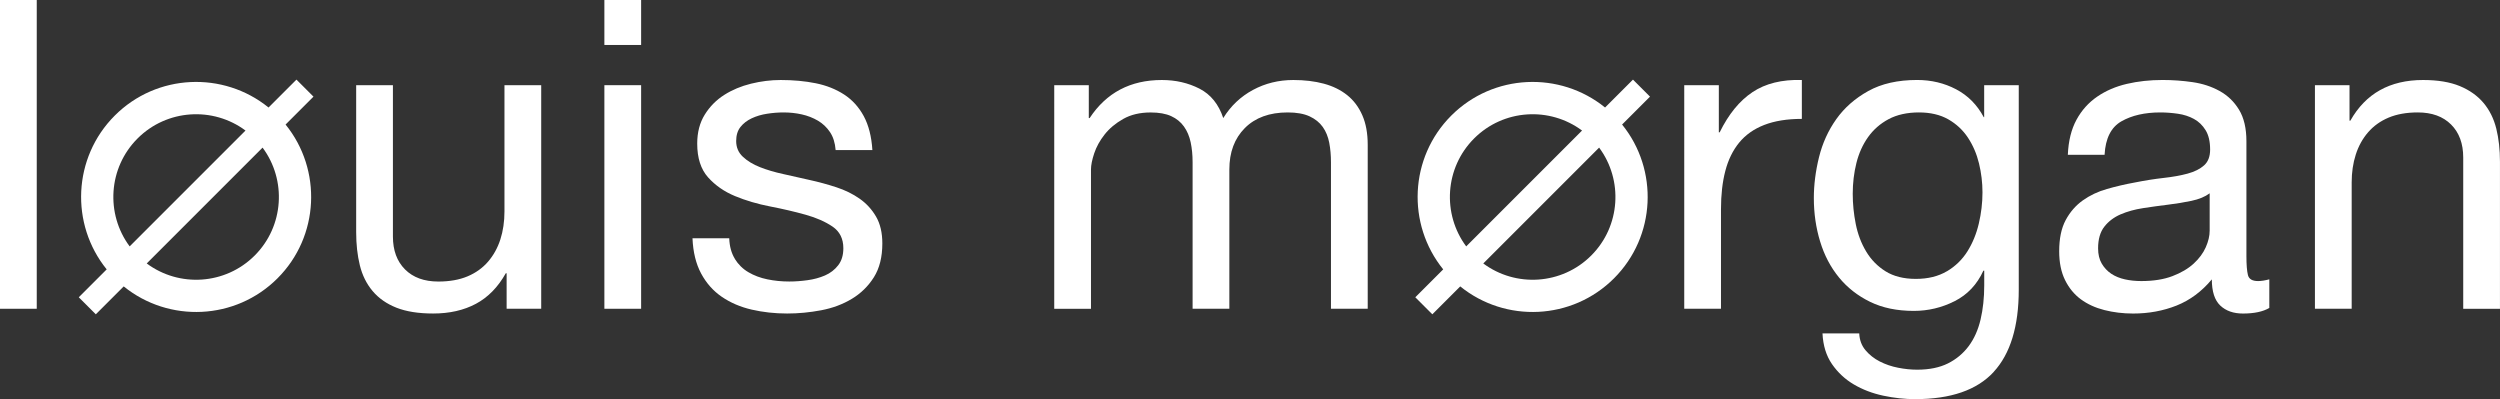 <?xml version="1.0" encoding="UTF-8"?>
<svg id="Calque_1" data-name="Calque 1" xmlns="http://www.w3.org/2000/svg" viewBox="0 0 879 140.34">
  <rect x="0" y="0" width="879" height="140.34" fill="#333333" stroke="none"/>
  <defs>
    <style>
      .cls-1 {
        fill: #fff;
      }
    </style>
  </defs>
  <path class="cls-1" d="M12.92,0v108.56H0V0h12.92Z"/>
  <path class="cls-1" d="M178.13,108.56v-12.47h-.3c-2.74,4.87-6.23,8.44-10.49,10.72-4.26,2.28-9.28,3.42-15.05,3.42-5.17,0-9.48-.69-12.92-2.05-3.45-1.37-6.23-3.32-8.36-5.85-2.13-2.53-3.63-5.55-4.49-9.05-.86-3.5-1.29-7.37-1.29-11.63V29.95h12.92v53.22c0,4.86,1.42,8.72,4.26,11.56,2.84,2.84,6.74,4.26,11.71,4.26,3.95,0,7.37-.61,10.26-1.82,2.89-1.22,5.3-2.94,7.22-5.17,1.92-2.23,3.37-4.84,4.33-7.83.96-2.99,1.44-6.26,1.44-9.81V29.95h12.92v78.61h-12.16Z"/>
  <path class="cls-1" d="M212.5,15.81V0h12.92v15.81h-12.92ZM225.42,29.95v78.61h-12.92V29.95h12.92Z"/>
  <path class="cls-1" d="M258.35,91c1.22,1.98,2.81,3.55,4.79,4.71,1.98,1.17,4.21,2,6.69,2.51,2.48.51,5.04.76,7.68.76,2.03,0,4.15-.15,6.39-.46,2.23-.3,4.28-.86,6.16-1.67,1.87-.81,3.42-2,4.64-3.57,1.22-1.57,1.82-3.57,1.82-6.01,0-3.34-1.27-5.88-3.8-7.6-2.53-1.72-5.7-3.12-9.5-4.18-3.8-1.06-7.93-2.03-12.39-2.89-4.46-.86-8.59-2.08-12.39-3.65-3.8-1.57-6.97-3.78-9.5-6.61-2.53-2.84-3.8-6.79-3.8-11.86,0-3.95.89-7.35,2.66-10.19,1.77-2.84,4.05-5.14,6.84-6.92,2.79-1.77,5.93-3.09,9.43-3.95,3.5-.86,6.97-1.29,10.42-1.29,4.46,0,8.56.38,12.32,1.14,3.75.76,7.07,2.08,9.96,3.95,2.89,1.88,5.19,4.41,6.92,7.6,1.72,3.19,2.74,7.17,3.04,11.94h-12.92c-.2-2.53-.86-4.64-1.98-6.31-1.12-1.67-2.53-3.01-4.26-4.03-1.72-1.01-3.63-1.75-5.7-2.21-2.08-.46-4.18-.68-6.31-.68-1.93,0-3.88.15-5.85.46-1.98.3-3.78.84-5.4,1.6-1.62.76-2.94,1.77-3.95,3.04-1.01,1.27-1.52,2.91-1.52,4.94,0,2.23.78,4.08,2.36,5.55,1.57,1.47,3.57,2.69,6.01,3.65,2.43.96,5.17,1.77,8.21,2.43,3.04.66,6.08,1.35,9.12,2.05,3.24.71,6.41,1.57,9.5,2.58,3.09,1.01,5.83,2.36,8.21,4.03,2.38,1.67,4.31,3.78,5.78,6.31,1.47,2.54,2.2,5.68,2.2,9.43,0,4.77-.99,8.72-2.96,11.86-1.98,3.14-4.56,5.68-7.75,7.6-3.19,1.93-6.79,3.27-10.8,4.03-4.01.76-7.98,1.14-11.94,1.14-4.36,0-8.51-.46-12.47-1.37-3.95-.91-7.45-2.41-10.49-4.48-3.04-2.08-5.47-4.81-7.3-8.21-1.82-3.39-2.84-7.53-3.04-12.39h12.92c.1,2.84.76,5.25,1.98,7.22Z"/>
  <path class="cls-1" d="M382.82,29.95v11.56h.3c5.88-8.92,14.34-13.38,25.39-13.38,4.87,0,9.27,1.02,13.23,3.04,3.95,2.03,6.74,5.47,8.36,10.34,2.63-4.26,6.11-7.55,10.42-9.88,4.31-2.33,9.05-3.5,14.22-3.5,3.95,0,7.53.43,10.72,1.29,3.19.86,5.93,2.21,8.21,4.03,2.28,1.82,4.05,4.18,5.32,7.07,1.27,2.89,1.9,6.36,1.9,10.41v57.63h-12.92v-51.54c0-2.43-.2-4.71-.61-6.84-.41-2.13-1.17-3.98-2.28-5.55-1.12-1.57-2.66-2.81-4.64-3.73-1.98-.91-4.54-1.37-7.68-1.37-6.39,0-11.4,1.82-15.05,5.47-3.65,3.65-5.47,8.52-5.47,14.6v48.96h-12.92v-51.54c0-2.53-.23-4.87-.68-6.99s-1.24-3.98-2.36-5.55c-1.12-1.57-2.61-2.79-4.49-3.65-1.88-.86-4.28-1.29-7.22-1.29-3.75,0-6.97.76-9.65,2.28-2.69,1.52-4.87,3.35-6.54,5.47s-2.89,4.33-3.65,6.61c-.76,2.28-1.14,4.18-1.14,5.7v48.96h-12.92V29.95h12.16Z"/>
  <path class="cls-1" d="M604.34,29.95v16.57h.3c3.14-6.39,6.99-11.1,11.56-14.14,4.56-3.04,10.34-4.46,17.33-4.26v13.68c-5.17,0-9.58.71-13.23,2.13-3.65,1.42-6.59,3.5-8.82,6.23-2.23,2.74-3.85,6.06-4.86,9.96-1.02,3.9-1.52,8.39-1.52,13.46v34.97h-12.92V29.95h12.16Z"/>
  <path class="cls-1" d="M701,130.76c-5.88,6.39-15.1,9.58-27.67,9.58-3.65,0-7.37-.41-11.18-1.22-3.8-.81-7.25-2.13-10.34-3.95-3.09-1.82-5.65-4.21-7.68-7.15-2.03-2.94-3.14-6.54-3.34-10.8h12.92c.1,2.33.84,4.31,2.21,5.93,1.37,1.62,3.04,2.94,5.02,3.95,1.98,1.01,4.13,1.75,6.46,2.2,2.33.46,4.56.68,6.69.68,4.26,0,7.85-.74,10.8-2.2,2.94-1.47,5.37-3.5,7.3-6.08,1.92-2.58,3.32-5.7,4.18-9.35.86-3.65,1.29-7.65,1.29-12.01v-5.17h-.3c-2.23,4.87-5.6,8.44-10.11,10.72-4.51,2.28-9.3,3.42-14.37,3.42-5.88,0-11-1.06-15.36-3.19-4.36-2.13-8.01-4.99-10.95-8.59-2.94-3.6-5.15-7.8-6.61-12.62-1.47-4.81-2.21-9.91-2.21-15.28,0-4.66.61-9.45,1.82-14.37,1.22-4.92,3.24-9.38,6.08-13.38,2.84-4,6.59-7.3,11.25-9.88,4.66-2.59,10.39-3.88,17.18-3.88,4.96,0,9.53,1.09,13.68,3.27,4.16,2.18,7.4,5.45,9.73,9.81h.15v-11.25h12.16v71.92c0,12.87-2.94,22.5-8.82,28.89ZM684.5,95.41c2.99-1.77,5.4-4.11,7.22-6.99,1.82-2.89,3.17-6.16,4.03-9.81.86-3.65,1.29-7.3,1.29-10.95,0-3.44-.41-6.84-1.22-10.19-.81-3.34-2.11-6.36-3.88-9.05-1.77-2.68-4.08-4.84-6.92-6.46-2.84-1.62-6.29-2.43-10.34-2.43s-7.7.79-10.64,2.36c-2.94,1.57-5.35,3.68-7.22,6.31-1.88,2.64-3.25,5.68-4.11,9.12-.86,3.45-1.29,7.05-1.29,10.8,0,3.55.35,7.1,1.06,10.64.71,3.55,1.92,6.77,3.65,9.65,1.72,2.89,4,5.22,6.84,6.99,2.84,1.77,6.39,2.66,10.64,2.66s7.88-.89,10.87-2.66Z"/>
  <path class="cls-1" d="M797.91,108.26c-2.23,1.32-5.32,1.98-9.28,1.98-3.34,0-6.01-.94-7.98-2.81-1.98-1.87-2.97-4.94-2.97-9.2-3.55,4.26-7.68,7.32-12.39,9.2-4.71,1.87-9.81,2.81-15.28,2.81-3.55,0-6.92-.41-10.11-1.22-3.19-.81-5.96-2.08-8.29-3.8-2.33-1.72-4.18-3.98-5.55-6.77-1.37-2.79-2.05-6.16-2.05-10.11,0-4.46.76-8.11,2.28-10.95,1.52-2.84,3.52-5.14,6.01-6.92,2.48-1.77,5.32-3.12,8.51-4.03s6.46-1.67,9.81-2.28c3.55-.71,6.92-1.24,10.11-1.6,3.19-.35,6.01-.86,8.44-1.52,2.43-.66,4.36-1.62,5.78-2.89,1.42-1.27,2.13-3.12,2.13-5.55,0-2.84-.53-5.12-1.6-6.84-1.06-1.72-2.43-3.04-4.11-3.95-1.67-.91-3.55-1.52-5.63-1.82-2.08-.3-4.13-.46-6.16-.46-5.47,0-10.03,1.04-13.68,3.12-3.65,2.08-5.63,6.01-5.93,11.78h-12.92c.2-4.86,1.22-8.97,3.04-12.32s4.26-6.06,7.3-8.14c3.04-2.08,6.51-3.57,10.41-4.48,3.9-.91,8.08-1.37,12.54-1.37,3.55,0,7.07.25,10.57.76,3.5.51,6.66,1.54,9.5,3.11,2.84,1.57,5.12,3.77,6.84,6.6,1.72,2.83,2.59,6.52,2.59,11.07v40.36c0,3.04.18,5.26.53,6.68.35,1.42,1.54,2.12,3.57,2.12,1.11,0,2.43-.2,3.95-.61v10.04ZM776.93,67.96c-1.62,1.21-3.75,2.09-6.39,2.65-2.64.56-5.4,1.01-8.29,1.36-2.89.35-5.8.76-8.74,1.21-2.94.45-5.58,1.19-7.91,2.19-2.33,1.01-4.23,2.44-5.7,4.31-1.47,1.87-2.21,4.41-2.21,7.64,0,2.12.43,3.91,1.29,5.37.86,1.46,1.98,2.65,3.34,3.56,1.37.91,2.96,1.56,4.79,1.97s3.75.6,5.78.6c4.26,0,7.91-.58,10.95-1.74,3.04-1.16,5.52-2.62,7.45-4.39,1.92-1.77,3.34-3.68,4.26-5.75.91-2.07,1.37-4.01,1.37-5.83v-13.16Z"/>
  <path class="cls-1" d="M826.09,29.95v12.47h.3c5.37-9.53,13.89-14.29,25.54-14.29,5.17,0,9.48.71,12.92,2.13,3.44,1.42,6.23,3.4,8.36,5.93,2.13,2.54,3.62,5.55,4.49,9.05.86,3.5,1.29,7.37,1.29,11.63v51.7h-12.92v-53.22c0-4.86-1.42-8.72-4.26-11.56-2.84-2.84-6.74-4.26-11.71-4.26-3.95,0-7.37.61-10.26,1.82-2.89,1.22-5.3,2.94-7.22,5.17-1.93,2.23-3.37,4.84-4.33,7.83-.96,2.99-1.44,6.26-1.44,9.81v44.4h-12.92V29.95h12.16Z"/>
  <path class="cls-1" d="M574.15,27.99l-9.81,9.81c-15.88-12.87-39.31-11.93-54.07,2.84-14.77,14.77-15.71,38.19-2.84,54.07l-9.81,9.81,5.99,5.99,9.81-9.81c15.88,12.87,39.31,11.93,54.07-2.84,14.77-14.77,15.71-38.19,2.84-54.07l9.81-9.81-5.99-5.99ZM518.3,48.68c10.33-10.33,26.56-11.26,37.95-2.78l-40.73,40.73c-8.48-11.39-7.56-27.62,2.78-37.95ZM559.47,89.85c-10.33,10.33-26.56,11.26-37.95,2.78l40.73-40.73c8.48,11.39,7.56,27.62-2.78,37.95Z"/>
  <path class="cls-1" d="M104.23,27.99l-9.81,9.81c-15.88-12.87-39.31-11.93-54.07,2.84-14.77,14.77-15.71,38.19-2.84,54.07l-9.81,9.81,5.99,5.99,9.81-9.81c15.88,12.87,39.31,11.93,54.07-2.84,14.77-14.77,15.71-38.19,2.84-54.07l9.81-9.81-5.99-5.99ZM48.37,48.68c10.33-10.33,26.56-11.26,37.95-2.78l-40.73,40.73c-8.48-11.39-7.56-27.62,2.78-37.95ZM89.54,89.85c-10.33,10.33-26.56,11.26-37.95,2.78l40.73-40.73c8.48,11.39,7.56,27.62-2.78,37.95Z"/>
</svg>